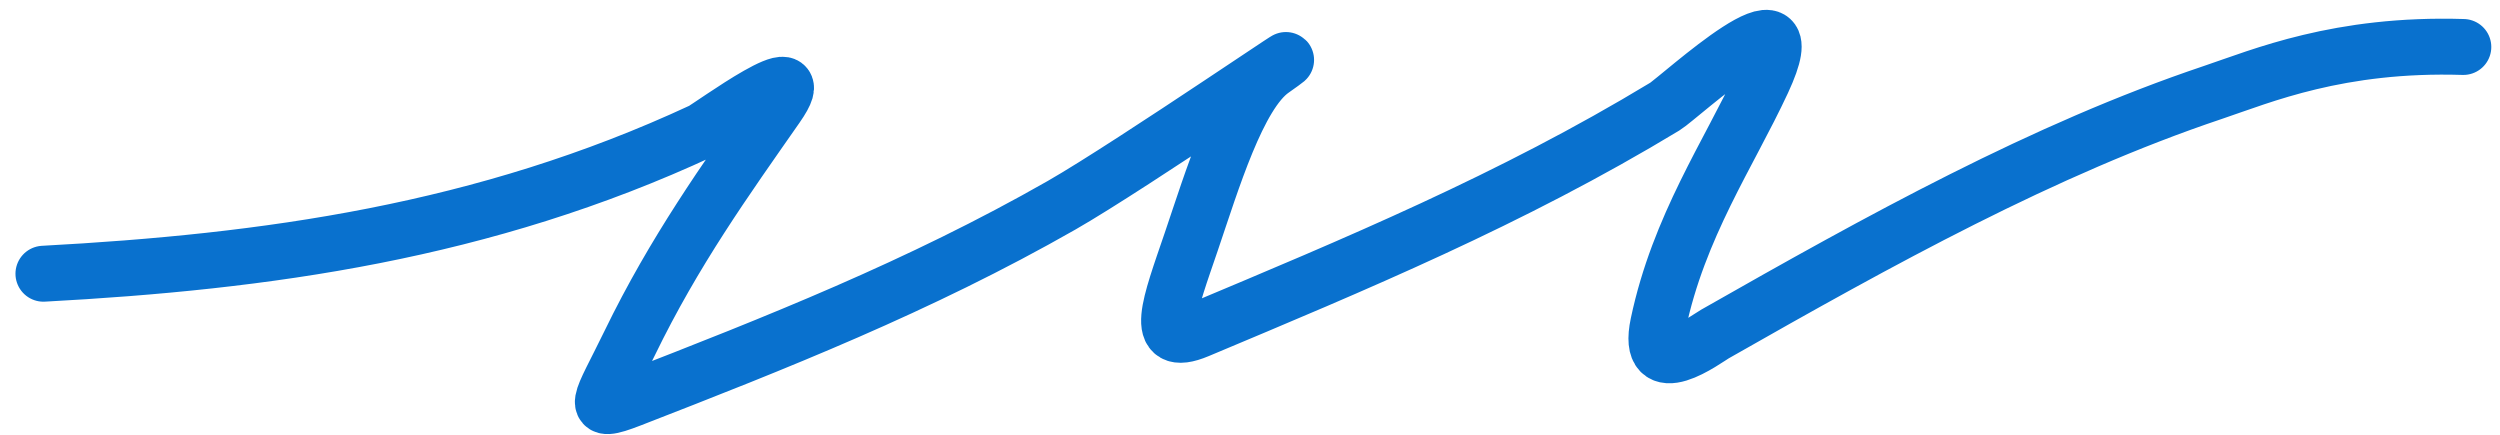 <svg width="138" height="24" viewBox="0 0 138 24" fill="none" xmlns="http://www.w3.org/2000/svg">
<path d="M2.397 15.11C14.647 14.45 26.714 12.81 38.734 7.222C39.167 7.021 45.17 2.596 42.865 5.895C40.055 9.92 37.231 13.847 34.755 18.948C33.141 22.271 32.435 22.968 34.809 22.045C42.78 18.946 50.738 15.816 58.593 11.334C62.498 9.105 74.068 1.147 70.221 3.869C68.328 5.208 66.903 9.973 65.763 13.326C64.587 16.782 63.567 19.308 66.125 18.233C74.754 14.609 83.403 11.026 91.894 5.886C92.697 5.4 100.048 -1.434 97.293 4.49C95.418 8.521 92.671 12.495 91.532 17.883C90.821 21.252 94.173 18.718 94.668 18.436C103.806 13.237 112.808 8.242 122.146 5.105C124.851 4.195 129.099 2.379 135.976 2.593" stroke="#0971CE" stroke-width="3.087" stroke-linecap="round"/>
</svg>

